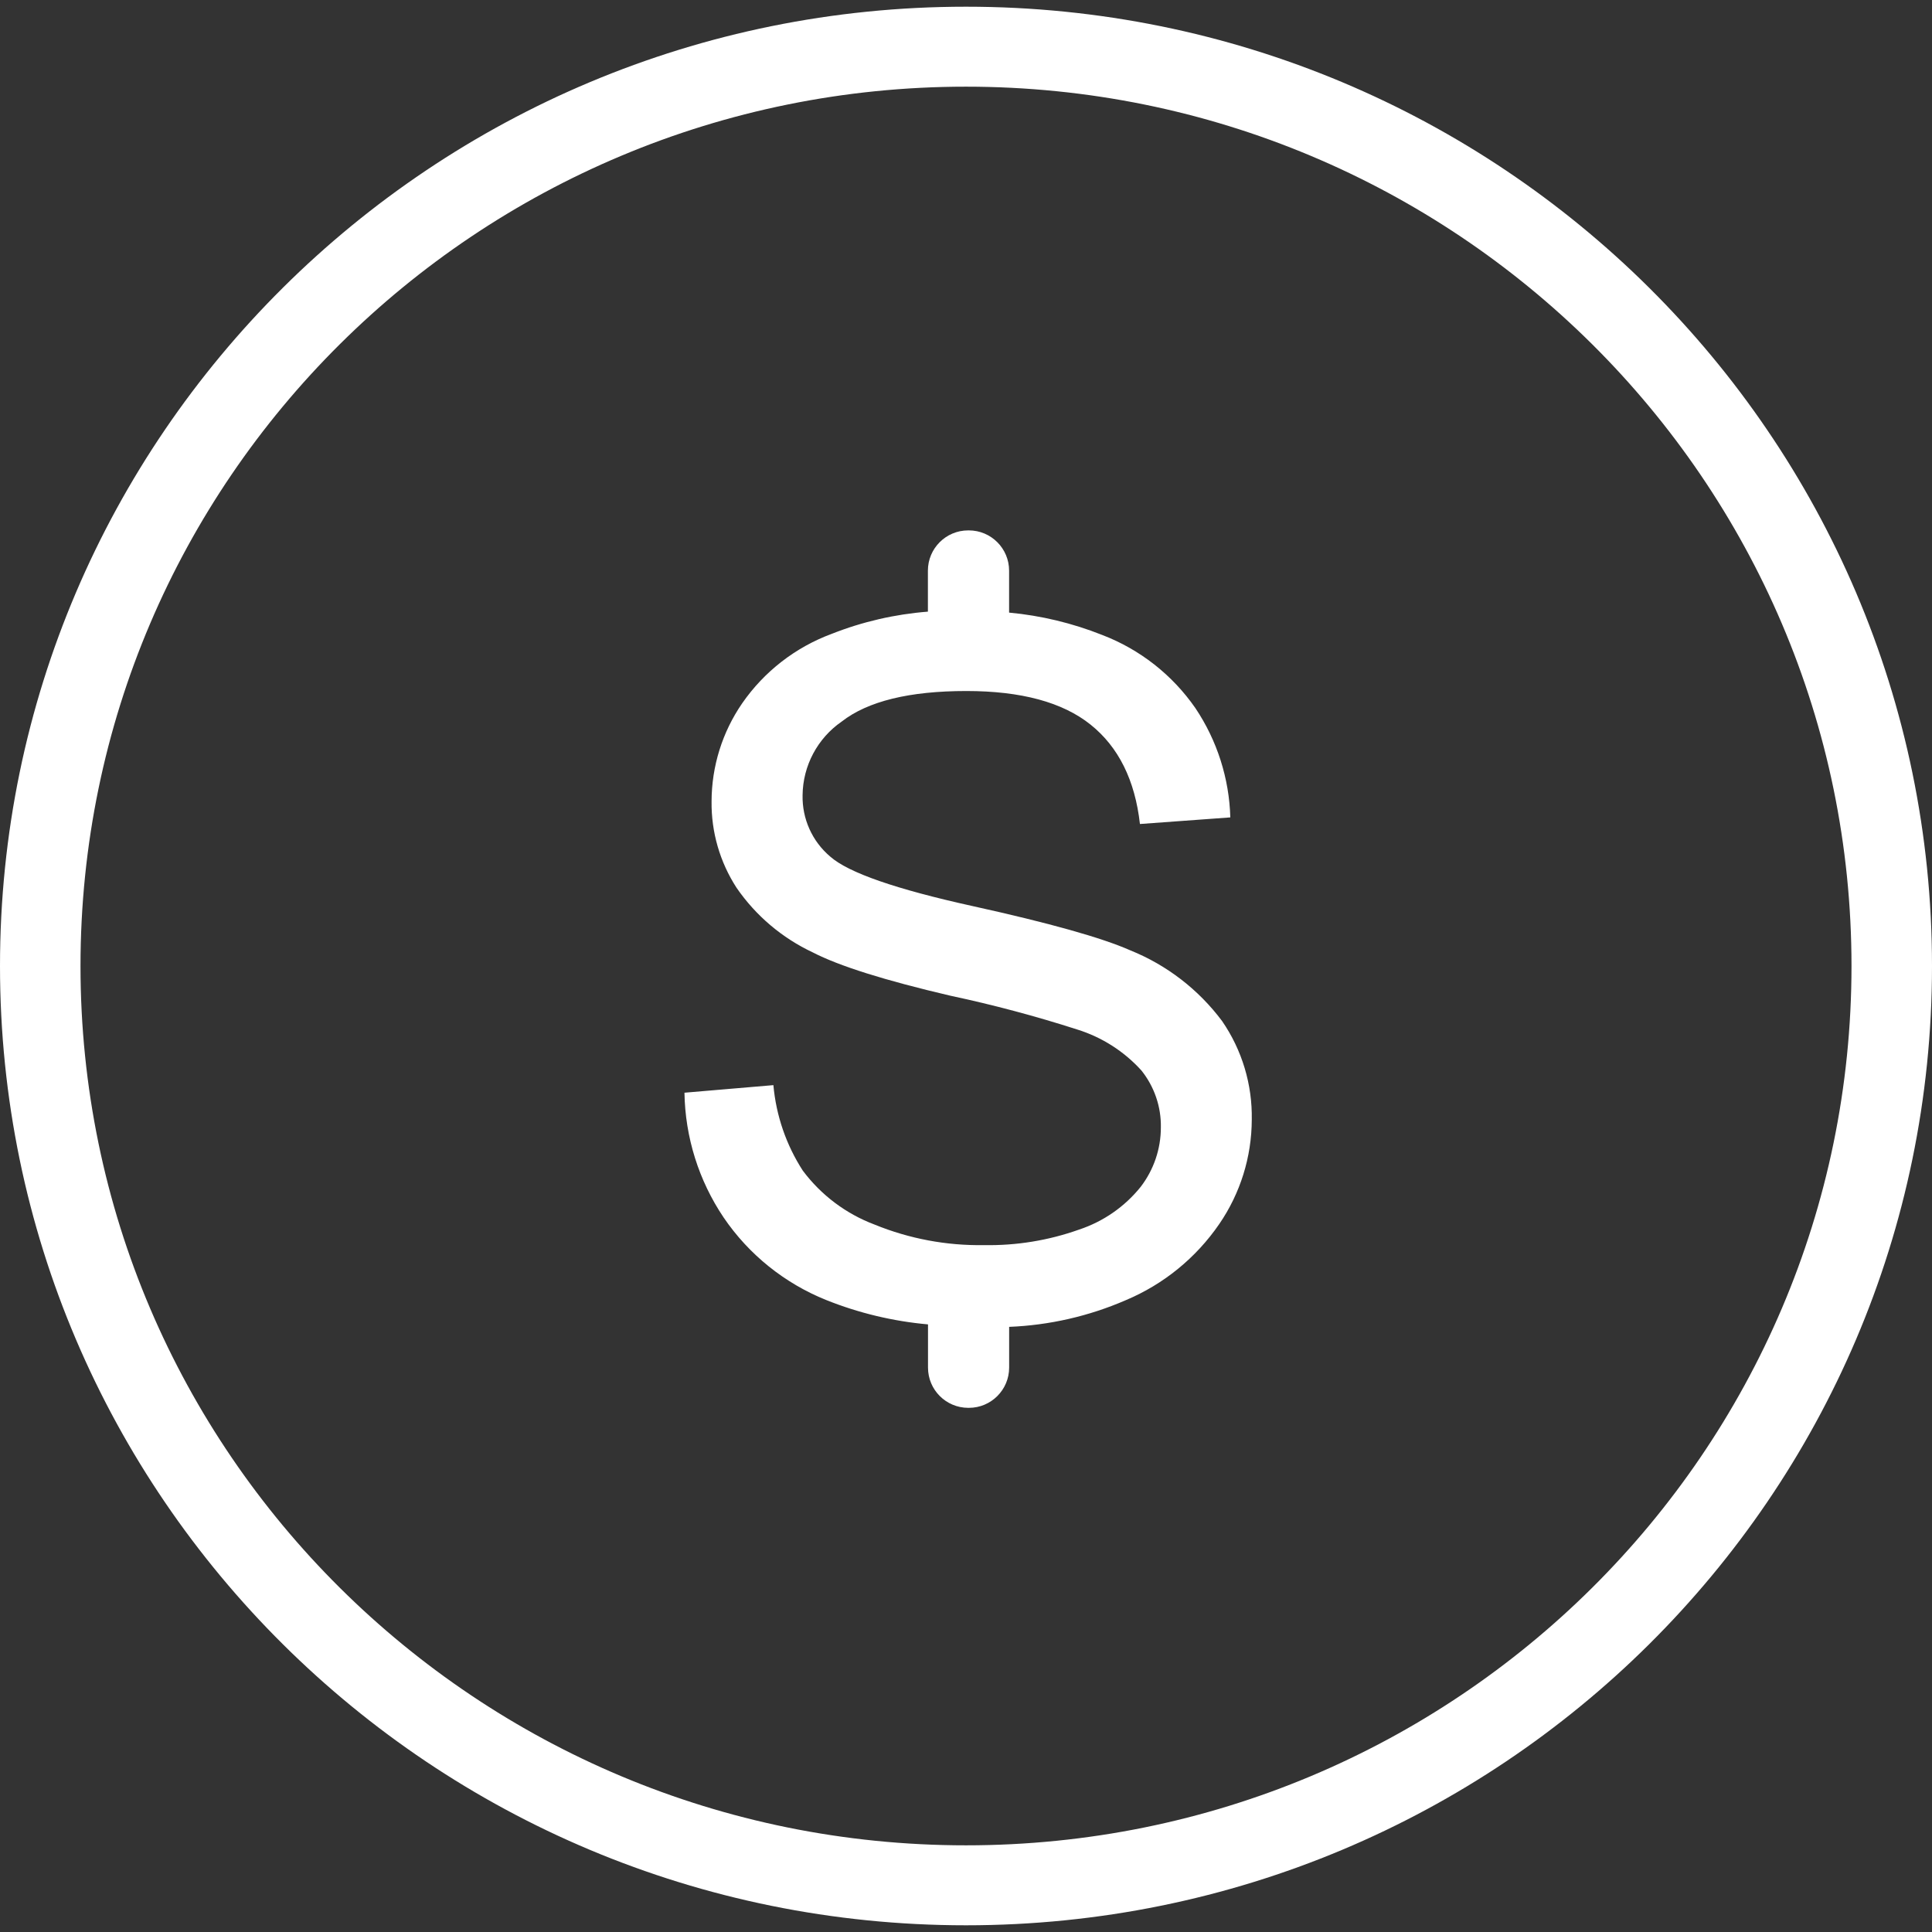 <svg xmlns:xlink="http://www.w3.org/1999/xlink" xmlns="http://www.w3.org/2000/svg" viewBox="0 0 36 36" class="blk icn " role="presentation" data-use="/cms/svg/site/jvxhyvb8gl8.36.2408240941002.svg#cash_payment" width="36"  height="36" >
	<rect x="0" y="0" width="36" height="36" fill="#333333" stroke="none"/>
	<path id="Cash" class="st0" d="M20.109 22.911c-0.57 0.203-1.171 0.301-1.776 0.29c-0.698 0.011-1.391-0.119-2.037-0.383c-0.532-0.2-0.996-0.549-1.337-1.005c-0.309-0.478-0.497-1.025-0.548-1.593l-1.657 0.141c0.013 0.829 0.266 1.636 0.729 2.324c0.47 0.692 1.136 1.227 1.912 1.539c0.607 0.243 1.246 0.396 1.897 0.454v0.805c0 0.414 0.335 0.749 0.749 0.75h0.013c0.414 0 0.75-0.336 0.75-0.75l0 0v-0.759c0.748-0.03 1.484-0.198 2.171-0.496c0.706-0.296 1.311-0.789 1.744-1.42c0.393-0.572 0.604-1.25 0.606-1.944c0.012-0.655-0.181-1.298-0.553-1.838c-0.439-0.588-1.031-1.044-1.711-1.318c-0.531-0.235-1.511-0.51-2.94-0.825s-2.312-0.622-2.65-0.921c-0.337-0.284-0.526-0.706-0.516-1.146c0.006-0.548 0.278-1.059 0.729-1.371c0.486-0.379 1.261-0.569 2.323-0.569c1.022 0 1.793 0.209 2.314 0.626s0.828 1.035 0.92 1.852l1.684-0.123c-0.02-0.727-0.246-1.433-0.651-2.037c-0.428-0.618-1.033-1.093-1.735-1.362c-0.556-0.221-1.141-0.362-1.736-0.417v-0.782c0-0.414-0.336-0.75-0.75-0.75l0 0h-0.013c-0.414 0-0.75 0.336-0.75 0.75c0 0 0 0 0 0v0.764c-0.615 0.048-1.219 0.187-1.793 0.414c-0.675 0.25-1.257 0.701-1.667 1.293c-0.371 0.538-0.57 1.176-0.571 1.83c-0.007 0.571 0.156 1.131 0.466 1.609c0.358 0.52 0.848 0.935 1.419 1.203c0.489 0.253 1.343 0.522 2.563 0.807c0.798 0.17 1.588 0.38 2.365 0.63c0.46 0.143 0.872 0.406 1.196 0.763c0.241 0.301 0.37 0.677 0.363 1.062c0 0.4-0.132 0.789-0.376 1.107C20.958 22.485 20.56 22.761 20.109 22.911zM18 35.875c9.941 0 18-8.003 18-17.875s-8.059-17.875-18-17.875S0 8.129 0 18S8.059 35.875 18 35.875zM18 1.615c9.113 0 16.5 7.336 16.5 16.385s-7.387 16.385-16.5 16.385S1.5 27.05 1.5 18S8.887 1.615 18 1.615z" fill="#FFFFFF"></path>
</svg>